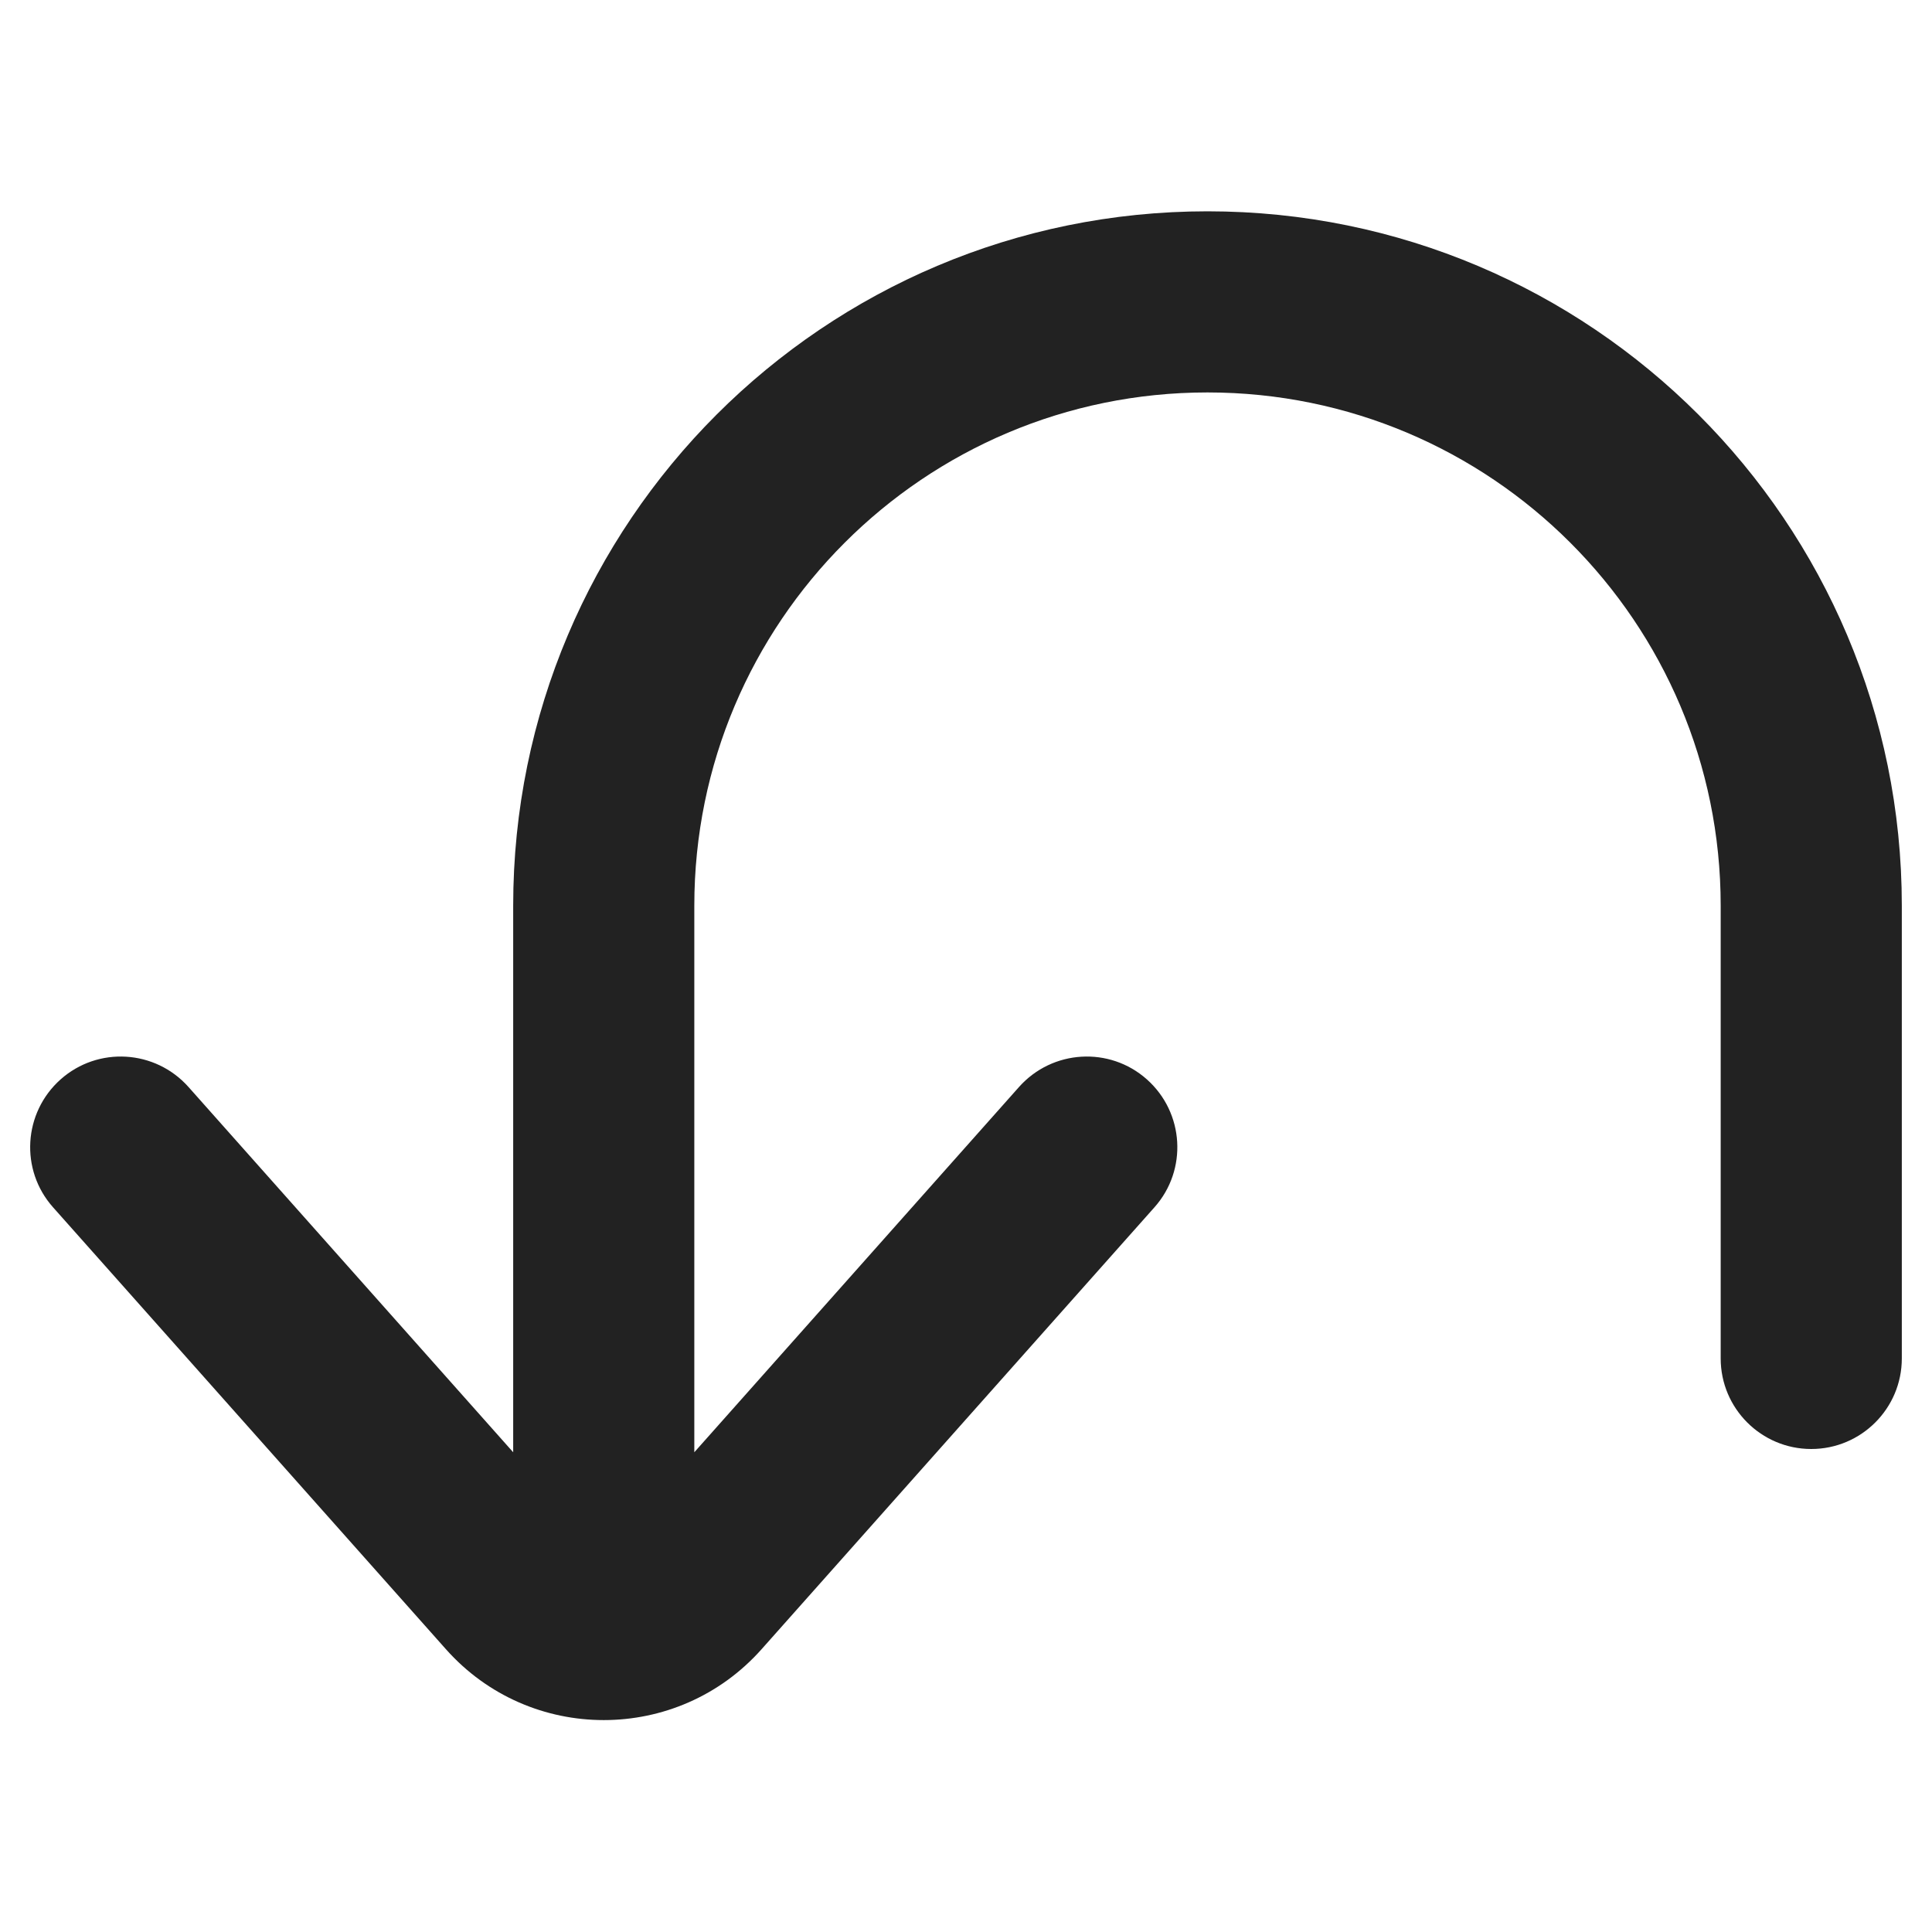 <svg width="16" height="16" viewBox="0 0 16 16" fill="none" xmlns="http://www.w3.org/2000/svg">
<path d="M4.25 7.5C4.25 4.324 6.824 1.75 10 1.75C13.176 1.75 15.75 4.324 15.75 7.5L15.75 11.25C15.75 11.664 15.414 12 15 12C14.586 12 14.25 11.664 14.25 11.25L14.25 7.5C14.25 5.153 12.347 3.25 10 3.25C7.653 3.25 5.75 5.153 5.75 7.5V12.027L8.439 9.002C8.715 8.692 9.189 8.664 9.498 8.939C9.808 9.215 9.836 9.689 9.561 9.998L6.308 13.657C5.612 14.441 4.388 14.441 3.692 13.657L0.439 9.998C0.164 9.689 0.192 9.215 0.502 8.939C0.811 8.664 1.285 8.692 1.561 9.002L4.25 12.027V7.5Z" fill="#222222"/>
</svg>
